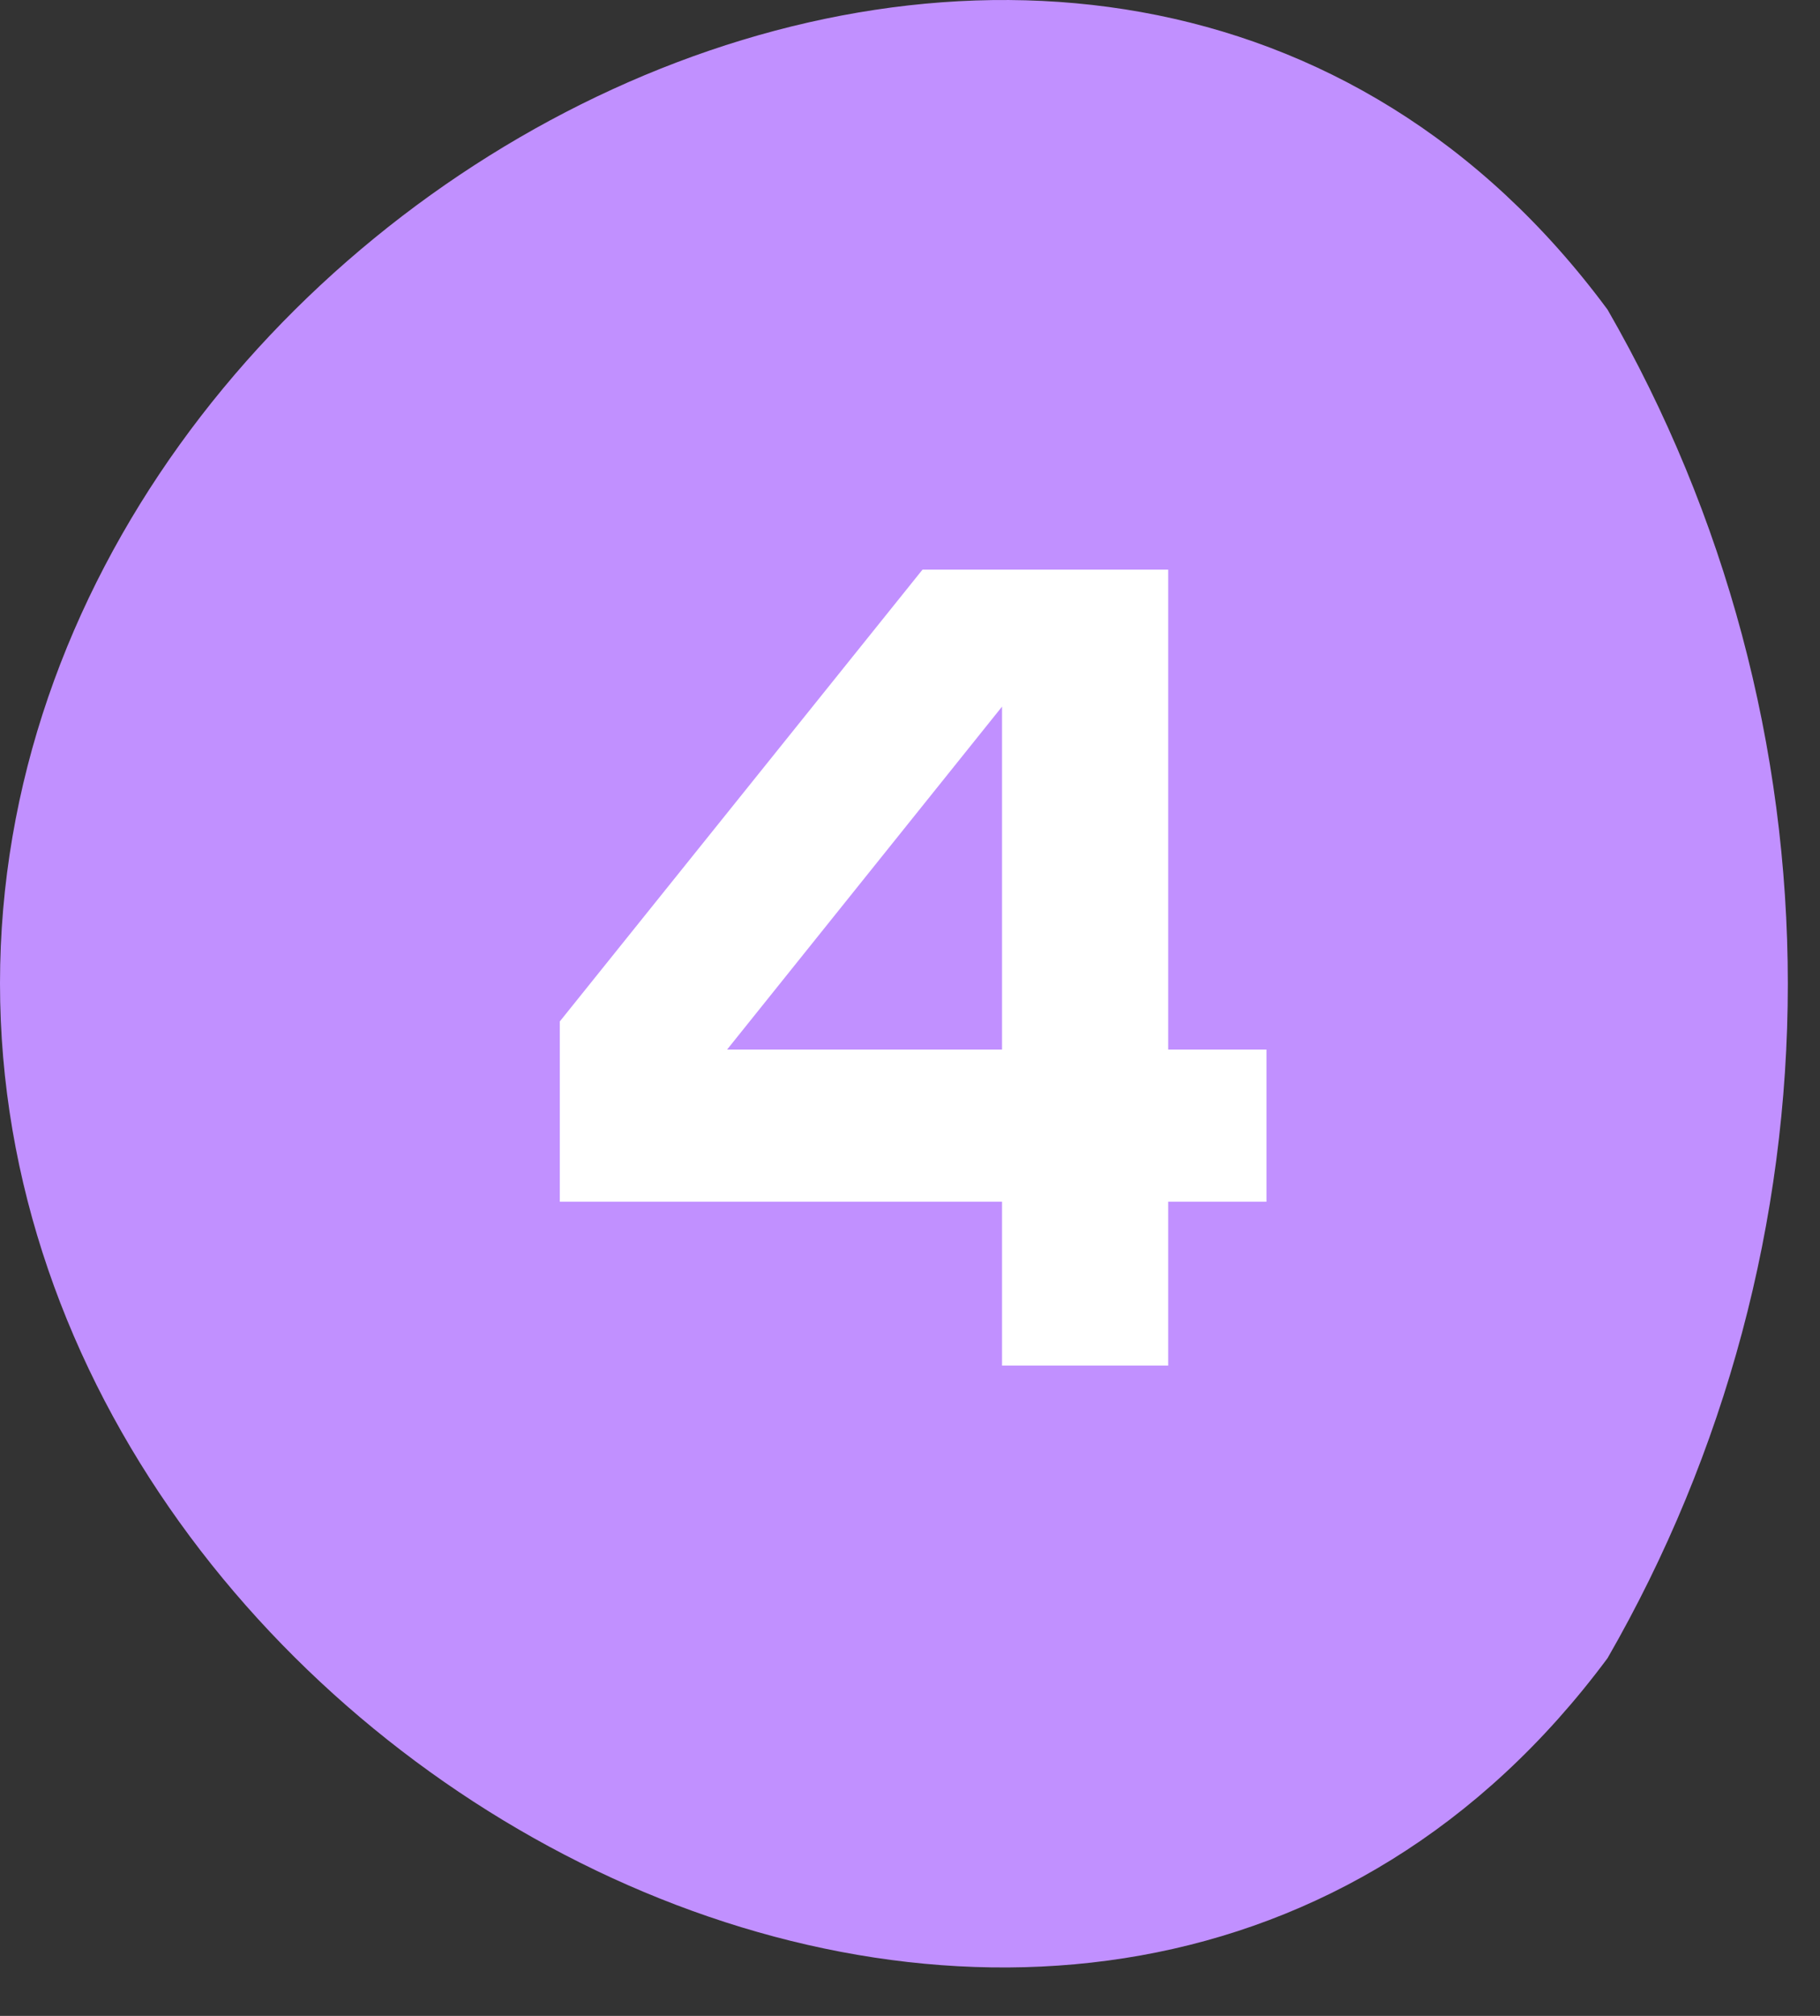 <?xml version="1.0" encoding="UTF-8"?> <svg xmlns="http://www.w3.org/2000/svg" width="28" height="31" viewBox="0 0 28 31" fill="none"><rect x="0" y="0" width="28" height="31" fill="#333333" stroke="none"/><path d="M24.732 25.498C26.549 22.344 27.505 18.769 27.505 15.13C27.505 11.491 26.549 7.916 24.732 4.762C16.894 -5.834 0 2.863 0 15.121C0 27.378 16.865 36.094 24.732 25.498Z" fill="#C190FF"></path><path d="M17.972 8.76V16.14H19.484V18.48H17.972V21H15.416V18.48H8.612V15.708L14.192 8.76H17.972ZM11.186 16.14H15.416V10.866L11.186 16.14Z" fill="white"></path></svg> 
